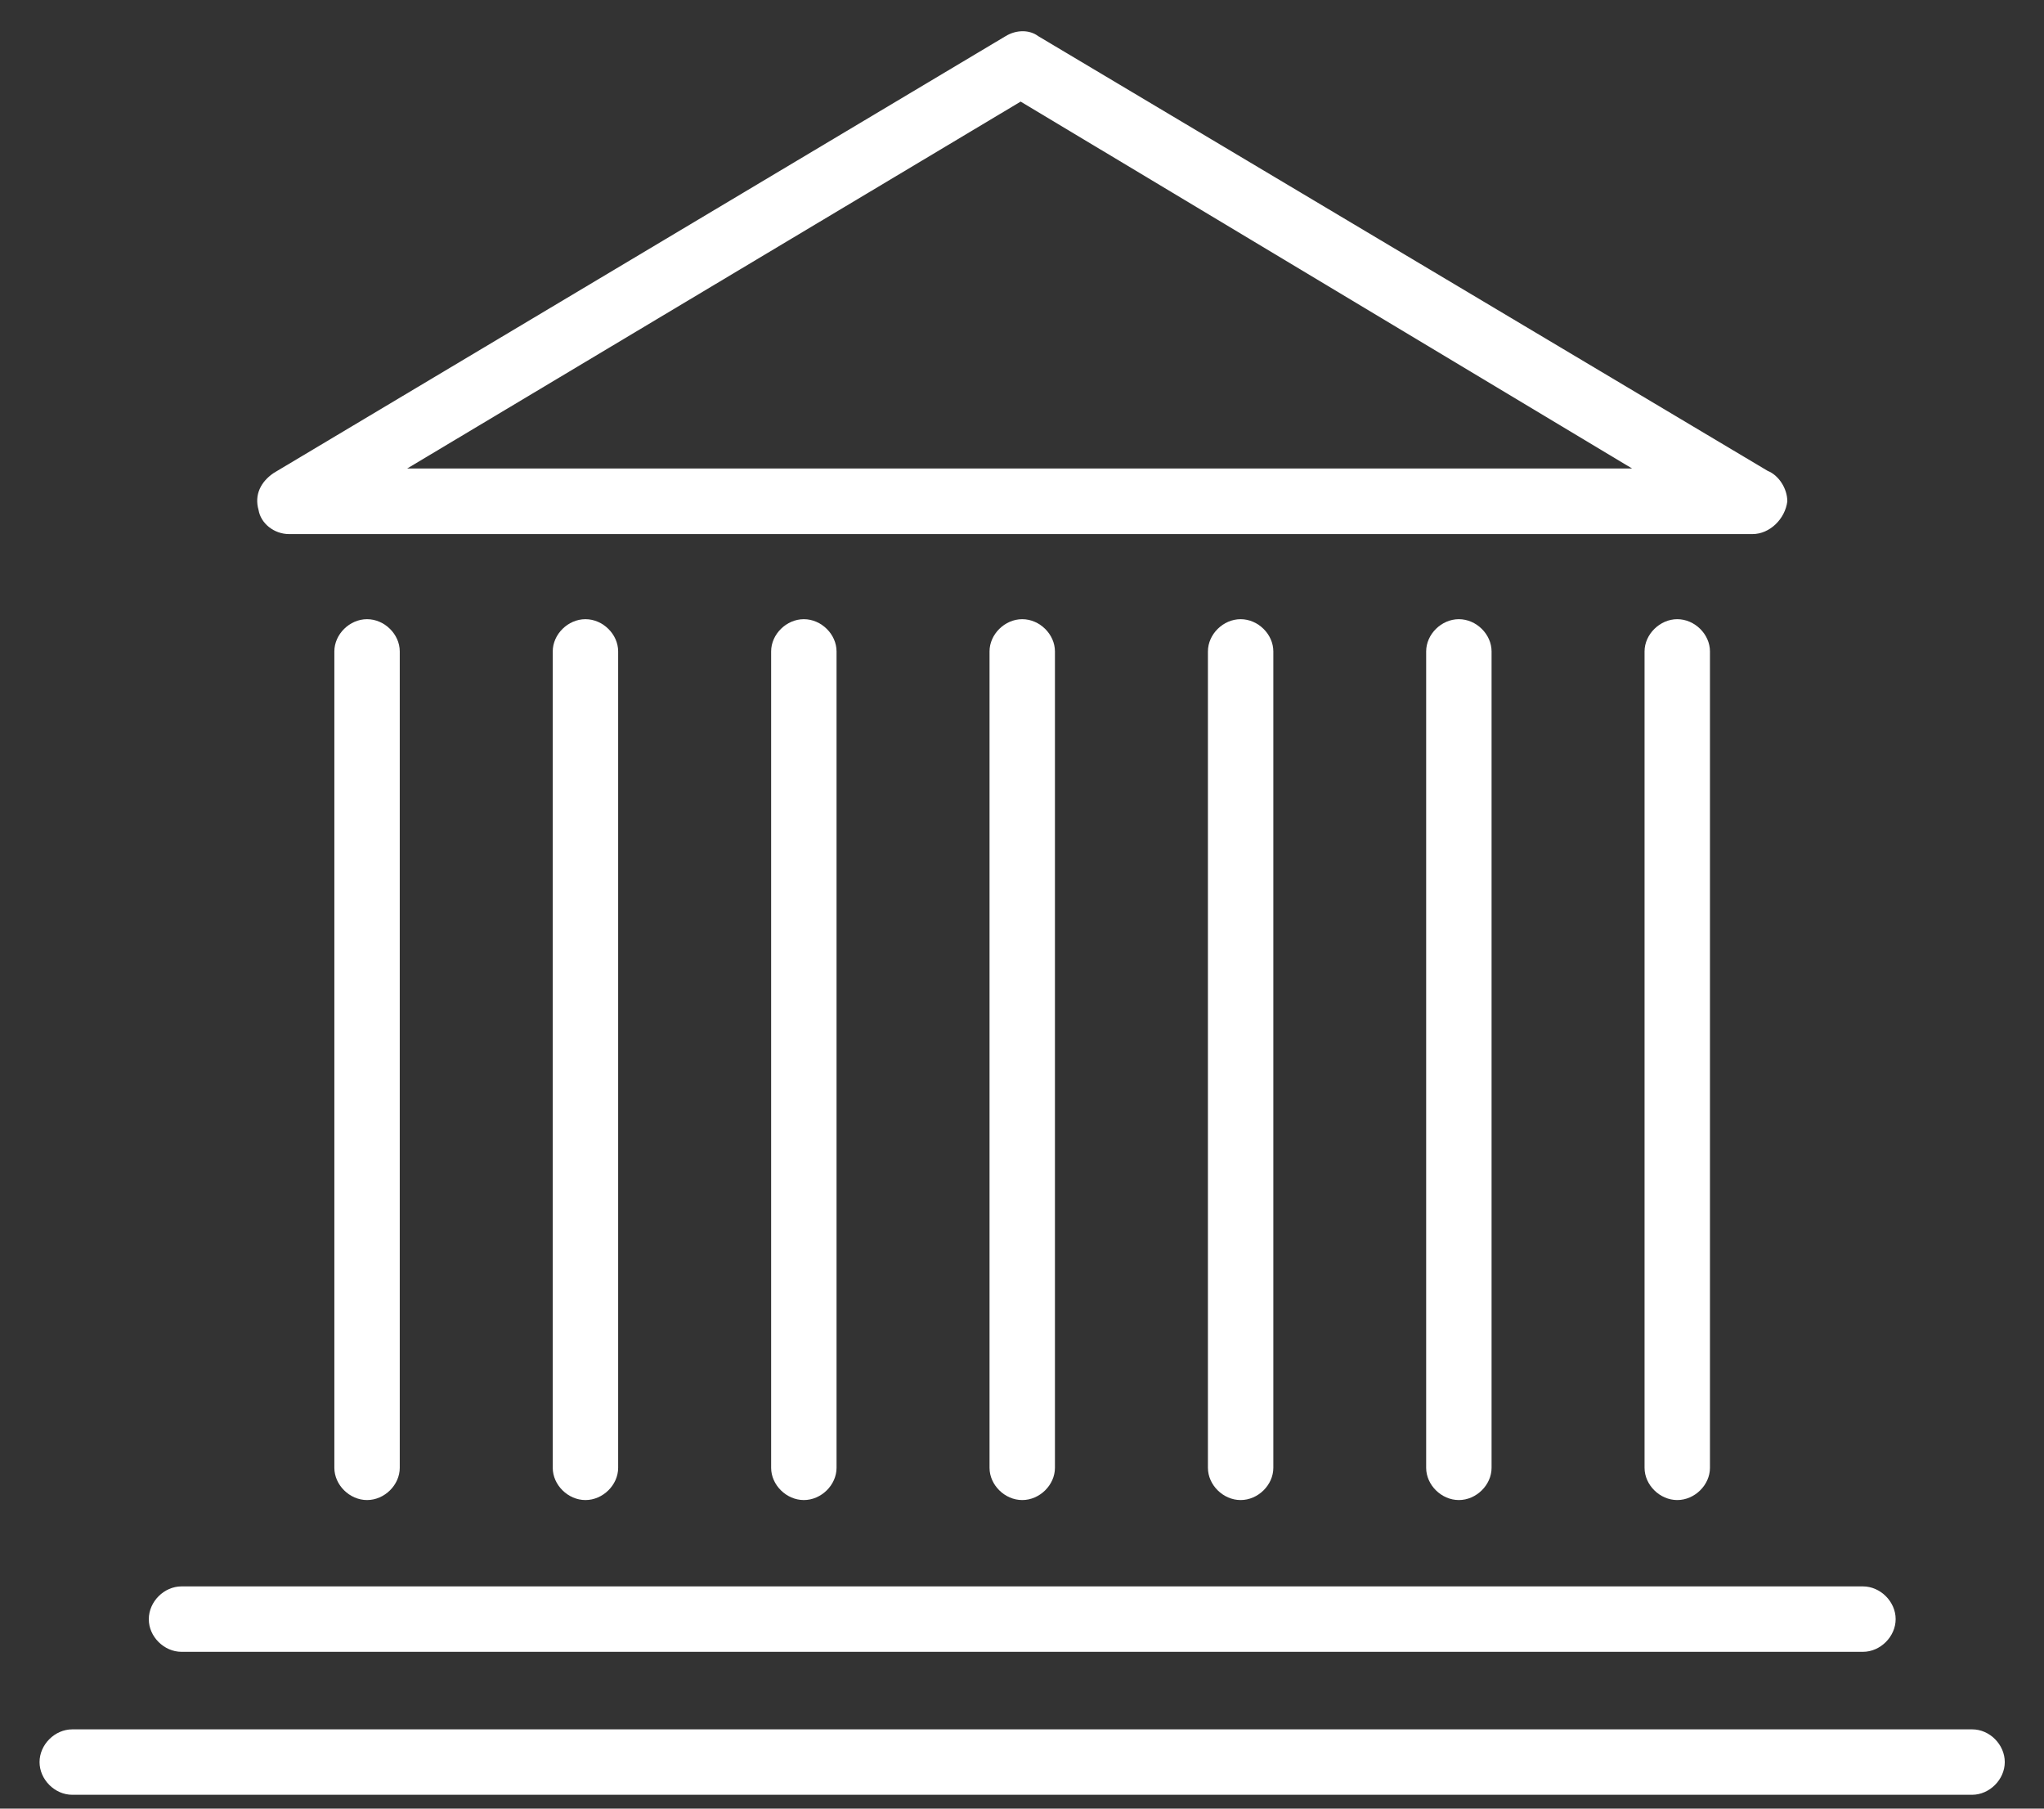 <?xml version="1.0" encoding="UTF-8"?>
<svg xmlns="http://www.w3.org/2000/svg" width="26" height="23" viewBox="0 0 26 23" fill="none">
  <rect x="0" y="0" width="26" height="23" fill="#333333" stroke="none"/>
  <path d="M7.031 8.284V18.666C7.031 18.884 7.225 19.076 7.447 19.076C7.669 19.076 7.863 18.884 7.863 18.666V8.284C7.863 8.066 7.669 7.874 7.447 7.874C7.225 7.874 7.031 8.066 7.031 8.284Z" fill="white"></path>
  <path d="M4.253 8.284V18.666C4.253 18.884 4.447 19.076 4.669 19.076C4.891 19.076 5.085 18.884 5.085 18.666V8.284C5.085 8.066 4.891 7.874 4.669 7.874C4.447 7.874 4.253 8.066 4.253 8.284Z" fill="white"></path>
  <path d="M12.587 8.284V18.666C12.587 18.884 12.781 19.076 13.003 19.076C13.225 19.076 13.419 18.884 13.419 18.666V8.284C13.419 8.066 13.225 7.874 13.003 7.874C12.781 7.874 12.587 8.066 12.587 8.284Z" fill="white"></path>
  <path d="M9.809 8.284V18.666C9.809 18.884 10.003 19.076 10.225 19.076C10.447 19.076 10.641 18.884 10.641 18.666V8.284C10.641 8.066 10.447 7.874 10.225 7.874C10.003 7.874 9.809 8.066 9.809 8.284Z" fill="white"></path>
  <path d="M18.141 8.284V18.666C18.141 18.884 18.335 19.076 18.557 19.076C18.779 19.076 18.973 18.884 18.973 18.666V8.284C18.973 8.066 18.779 7.874 18.557 7.874C18.335 7.874 18.141 8.066 18.141 8.284Z" fill="white"></path>
  <path d="M20.919 8.284V18.666C20.919 18.884 21.113 19.076 21.335 19.076C21.557 19.076 21.751 18.884 21.751 18.666V8.284C21.751 8.066 21.557 7.874 21.335 7.874C21.115 7.874 20.919 8.066 20.919 8.284Z" fill="white"></path>
  <path d="M15.365 8.284V18.666C15.365 18.884 15.559 19.076 15.781 19.076C16.003 19.076 16.197 18.884 16.197 18.666V8.284C16.197 8.066 16.003 7.874 15.781 7.874C15.559 7.874 15.365 8.066 15.365 8.284Z" fill="white"></path>
  <path d="M3.679 6.792H22.291C22.513 6.792 22.707 6.598 22.735 6.376C22.735 6.21 22.623 6.042 22.485 5.988L13.207 0.46C13.095 0.376 12.929 0.376 12.791 0.46L3.483 6.014C3.317 6.126 3.233 6.292 3.289 6.486C3.317 6.654 3.483 6.792 3.679 6.792ZM12.983 1.292L20.761 5.958H5.179L12.983 1.292Z" fill="white"></path>
  <path d="M2.309 21.006H23.697C23.919 21.006 24.113 20.812 24.113 20.59C24.113 20.368 23.919 20.174 23.697 20.174H2.309C2.087 20.174 1.893 20.368 1.893 20.59C1.891 20.812 2.087 21.006 2.309 21.006Z" fill="white"></path>
  <path d="M25.087 21.992H0.919C0.697 21.992 0.503 22.186 0.503 22.408C0.503 22.63 0.697 22.824 0.919 22.824H25.085C25.307 22.824 25.501 22.63 25.501 22.408C25.501 22.186 25.309 21.992 25.087 21.992Z" fill="white"></path>
</svg>
